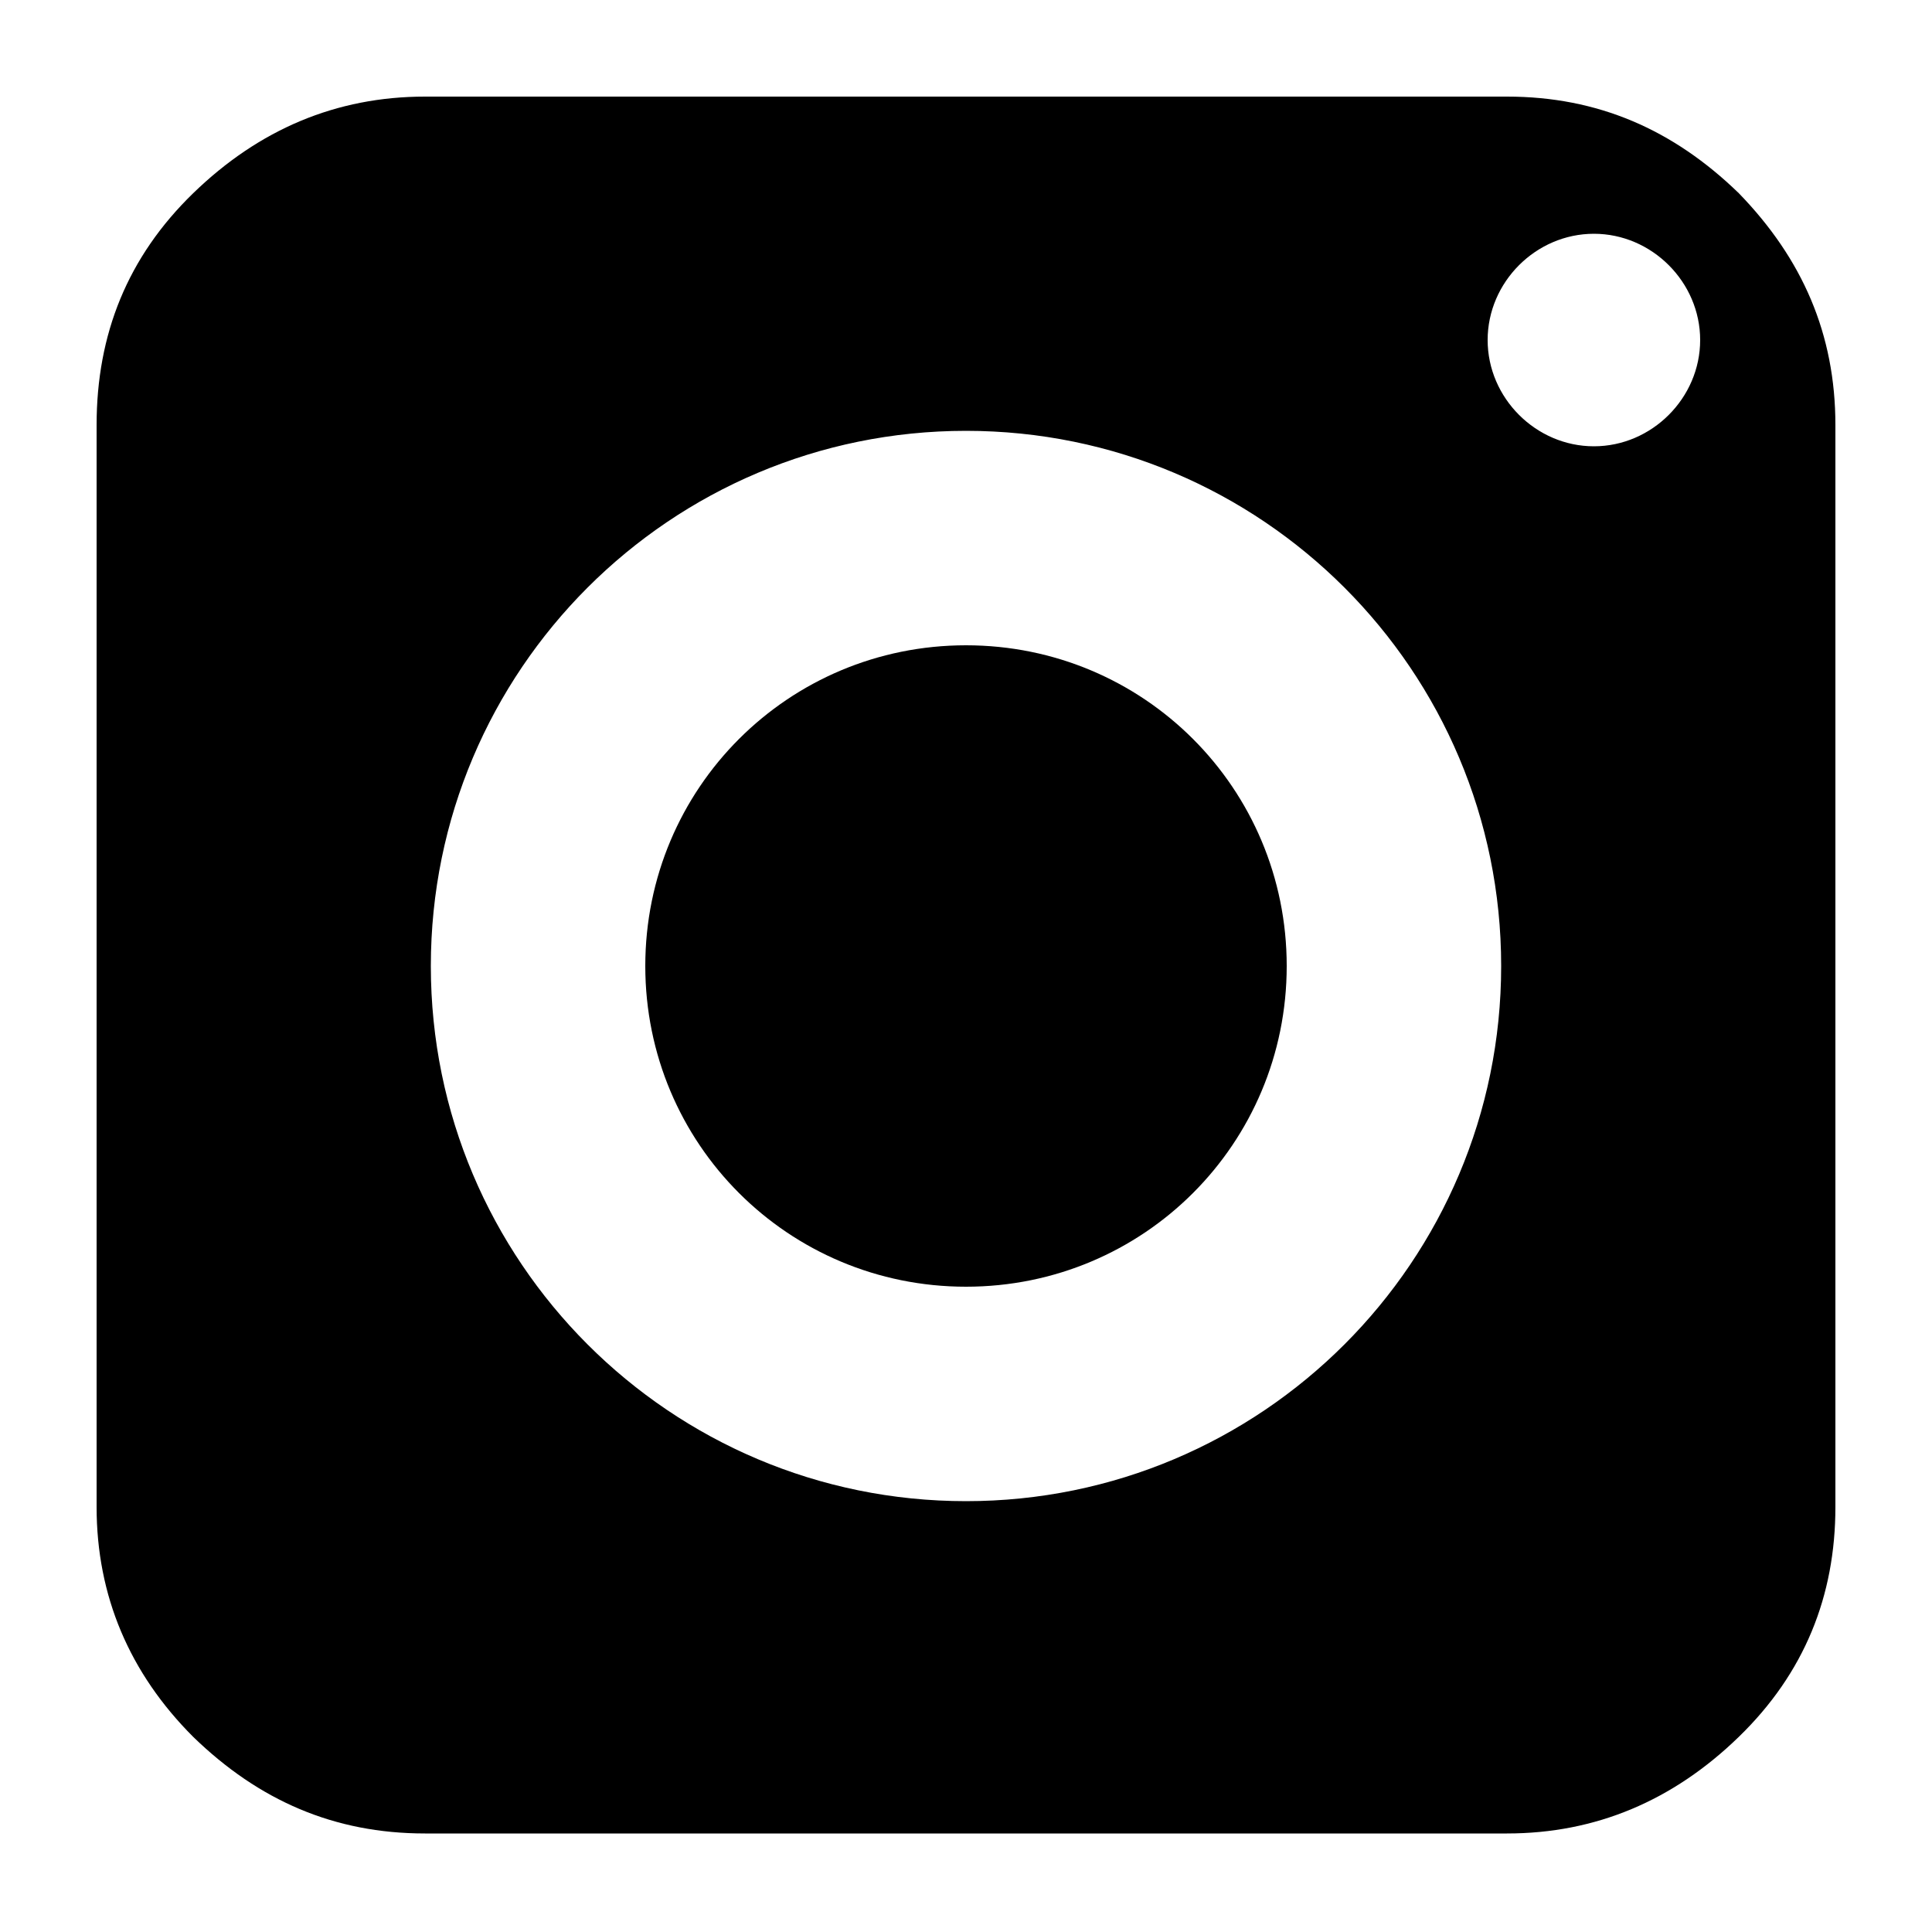 <?xml version="1.0" encoding="utf-8"?>
<!-- Generator: Adobe Illustrator 25.2.0, SVG Export Plug-In . SVG Version: 6.00 Build 0)  -->
<svg version="1.1" id="Layer_1" xmlns="http://www.w3.org/2000/svg" xmlns:xlink="http://www.w3.org/1999/xlink" x="0px" y="0px"
	 viewBox="0 0 100 100" style="enable-background:new 0 0 100 100;" xml:space="preserve">
<style type="text/css">
	.st0{fill:#000000;}
</style>
<g>
	<path class="st0" d="M50,33.4c-9.2,0-16.6,7.4-16.6,16.6c0,9.2,7.4,16.6,16.6,16.6S66.6,59.2,66.6,50S59.2,33.4,50,33.4z"/>
	<path class="st0" d="M90,10c-3.4-3.3-7.3-5-12-5H22c-4.6,0-8.6,1.7-12,5s-5,7.3-5,12v56c0,4.6,1.7,8.6,5,11.9c3.4,3.3,7.3,5,12,5
		h56c4.6,0,8.6-1.7,12-5c3.4-3.3,5-7.3,5-11.9V22C95,17.3,93.3,13.4,90,10z M50,77.7c-15.3,0-27.7-12.4-27.7-27.7S34.7,22.3,50,22.3
		S77.7,34.7,77.7,50S65.3,77.7,50,77.7z M82.5,23.1c-3,0-5.5-2.5-5.5-5.5s2.5-5.5,5.5-5.5s5.5,2.5,5.5,5.5S85.5,23.1,82.5,23.1z"/>
</g>
</svg>
